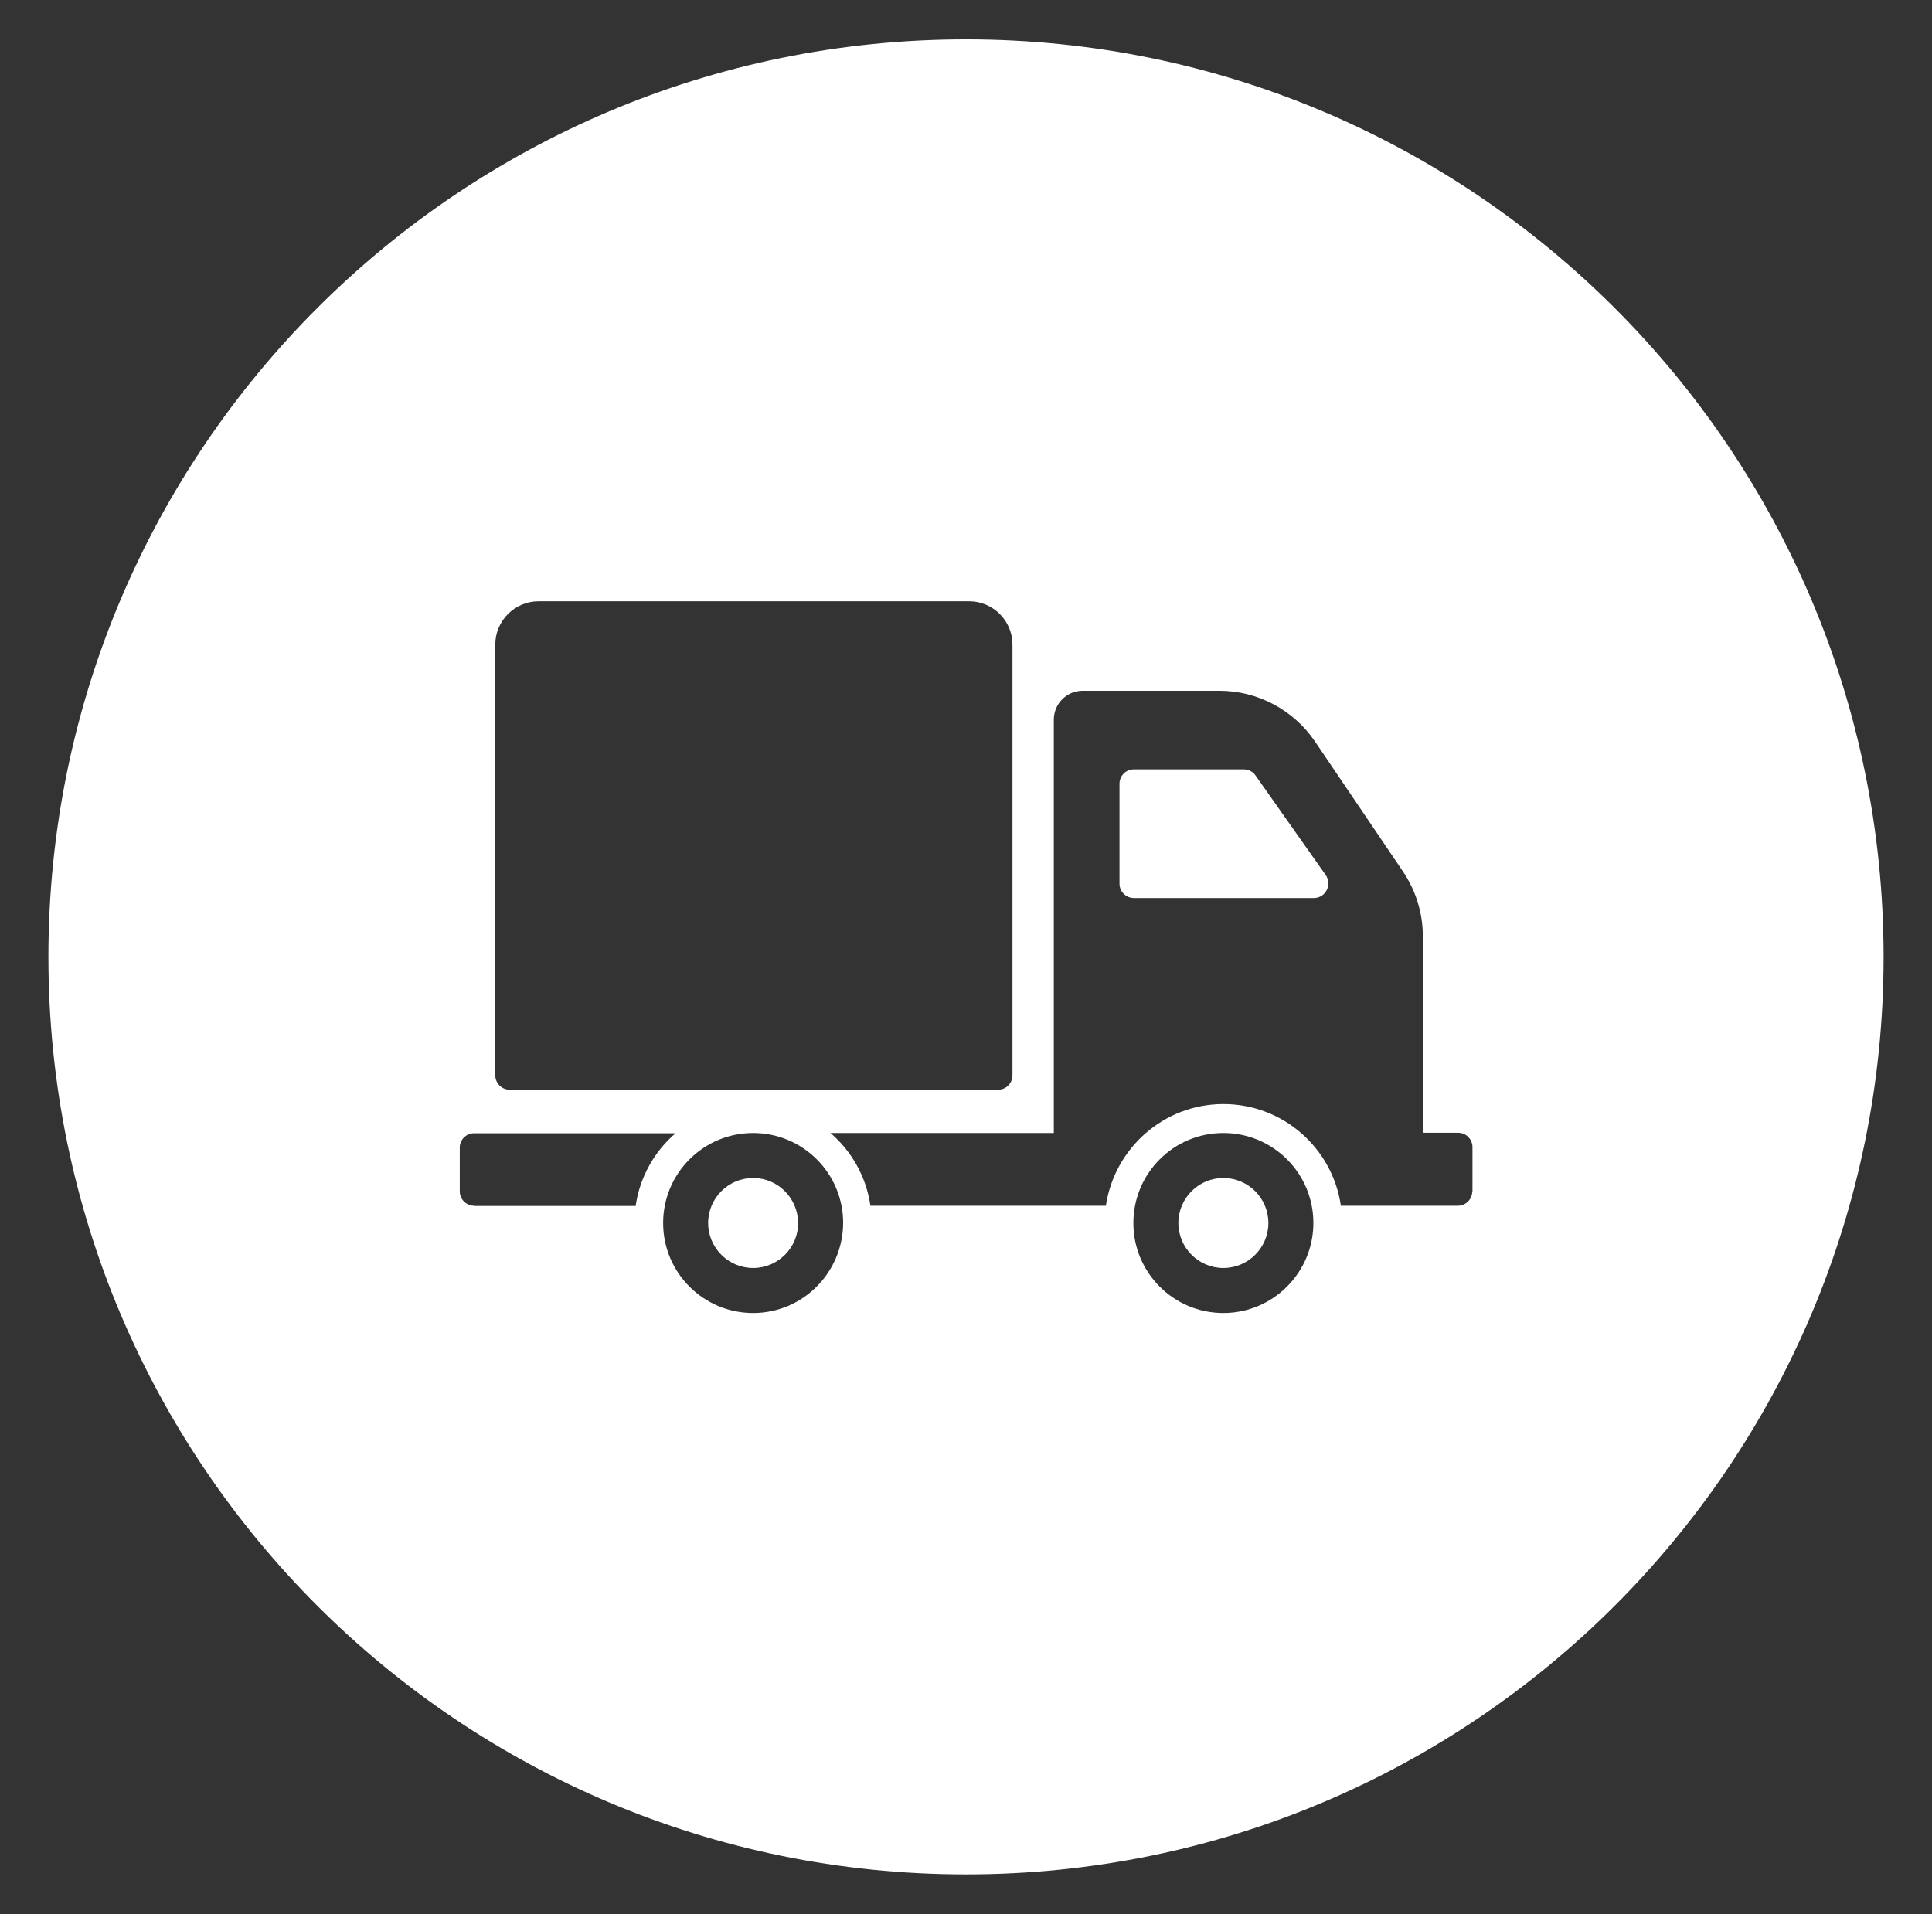 <?xml version="1.0" encoding="utf-8"?>
<!-- Generator: Adobe Illustrator 23.0.5, SVG Export Plug-In . SVG Version: 6.00 Build 0)  -->
<svg version="1.1" id="Capa_1" xmlns="http://www.w3.org/2000/svg" xmlns:xlink="http://www.w3.org/1999/xlink" x="0px" y="0px"
	 viewBox="0 0 79.42 78.7" style="enable-background:new 0 0 79.42 78.7;" xml:space="preserve">
<rect x="0" y="0" width="79.42" height="78.7" fill="#333333" stroke="none"/>
<style type="text/css">
	.st0{fill:#FFFFFF;}
</style>
<g>
	<path class="st0" d="M30.96,48.43c-1.02,0-1.85,0.83-1.85,1.85c0,1.02,0.83,1.85,1.85,1.85c1.02,0,1.85-0.83,1.85-1.85
		C32.8,49.26,31.98,48.43,30.96,48.43z"/>
	<path class="st0" d="M50.29,48.43c-1.02,0-1.85,0.83-1.85,1.85c0,1.02,0.83,1.85,1.85,1.85s1.85-0.83,1.85-1.85
		C52.14,49.26,51.31,48.43,50.29,48.43z"/>
	<path class="st0" d="M51.61,31.88c-0.11-0.16-0.29-0.25-0.49-0.25h-4.51c-0.33,0-0.59,0.27-0.59,0.59v4.11
		c0,0.33,0.27,0.59,0.59,0.59h7.4c0.48,0,0.76-0.54,0.49-0.94L51.61,31.88z"/>
	<path class="st0" d="M39.71,1.62c-20.83,0-37.72,16.89-37.72,37.72s16.89,37.72,37.72,37.72s37.72-16.89,37.72-37.72
		S60.54,1.62,39.71,1.62z M20.36,26.5c0-0.98,0.8-1.78,1.78-1.78h17.7c0.98,0,1.78,0.8,1.78,1.78v17.71c0,0.33-0.27,0.59-0.59,0.59
		H20.95c-0.33,0-0.59-0.27-0.59-0.59V26.5z M19.49,49.57c-0.33,0-0.59-0.27-0.59-0.59v-1.8c0-0.33,0.27-0.59,0.59-0.59h8.28
		c-0.87,0.75-1.47,1.8-1.64,2.99H19.49z M30.96,53.98c-2.04,0-3.7-1.65-3.7-3.7c0-2.04,1.65-3.7,3.7-3.7c2.04,0,3.7,1.65,3.7,3.7
		C34.65,52.32,33,53.98,30.96,53.98z M50.29,53.98c-2.04,0-3.7-1.65-3.7-3.7c0-2.04,1.65-3.7,3.7-3.7c2.04,0,3.7,1.65,3.7,3.7
		C53.99,52.32,52.33,53.98,50.29,53.98z M60.52,48.98c0,0.33-0.27,0.59-0.59,0.59h-4.81c-0.34-2.36-2.37-4.18-4.83-4.18
		c-2.45,0-4.48,1.82-4.83,4.18h-9.68c-0.17-1.19-0.77-2.24-1.64-2.99h9.18V29.59c0-0.66,0.53-1.19,1.19-1.19h5.61
		c1.58,0,3.05,0.78,3.94,2.09l3.62,5.35c0.53,0.79,0.81,1.71,0.81,2.66v8.07h1.45c0.33,0,0.59,0.27,0.59,0.59V48.98z"/>
</g>
</svg>
